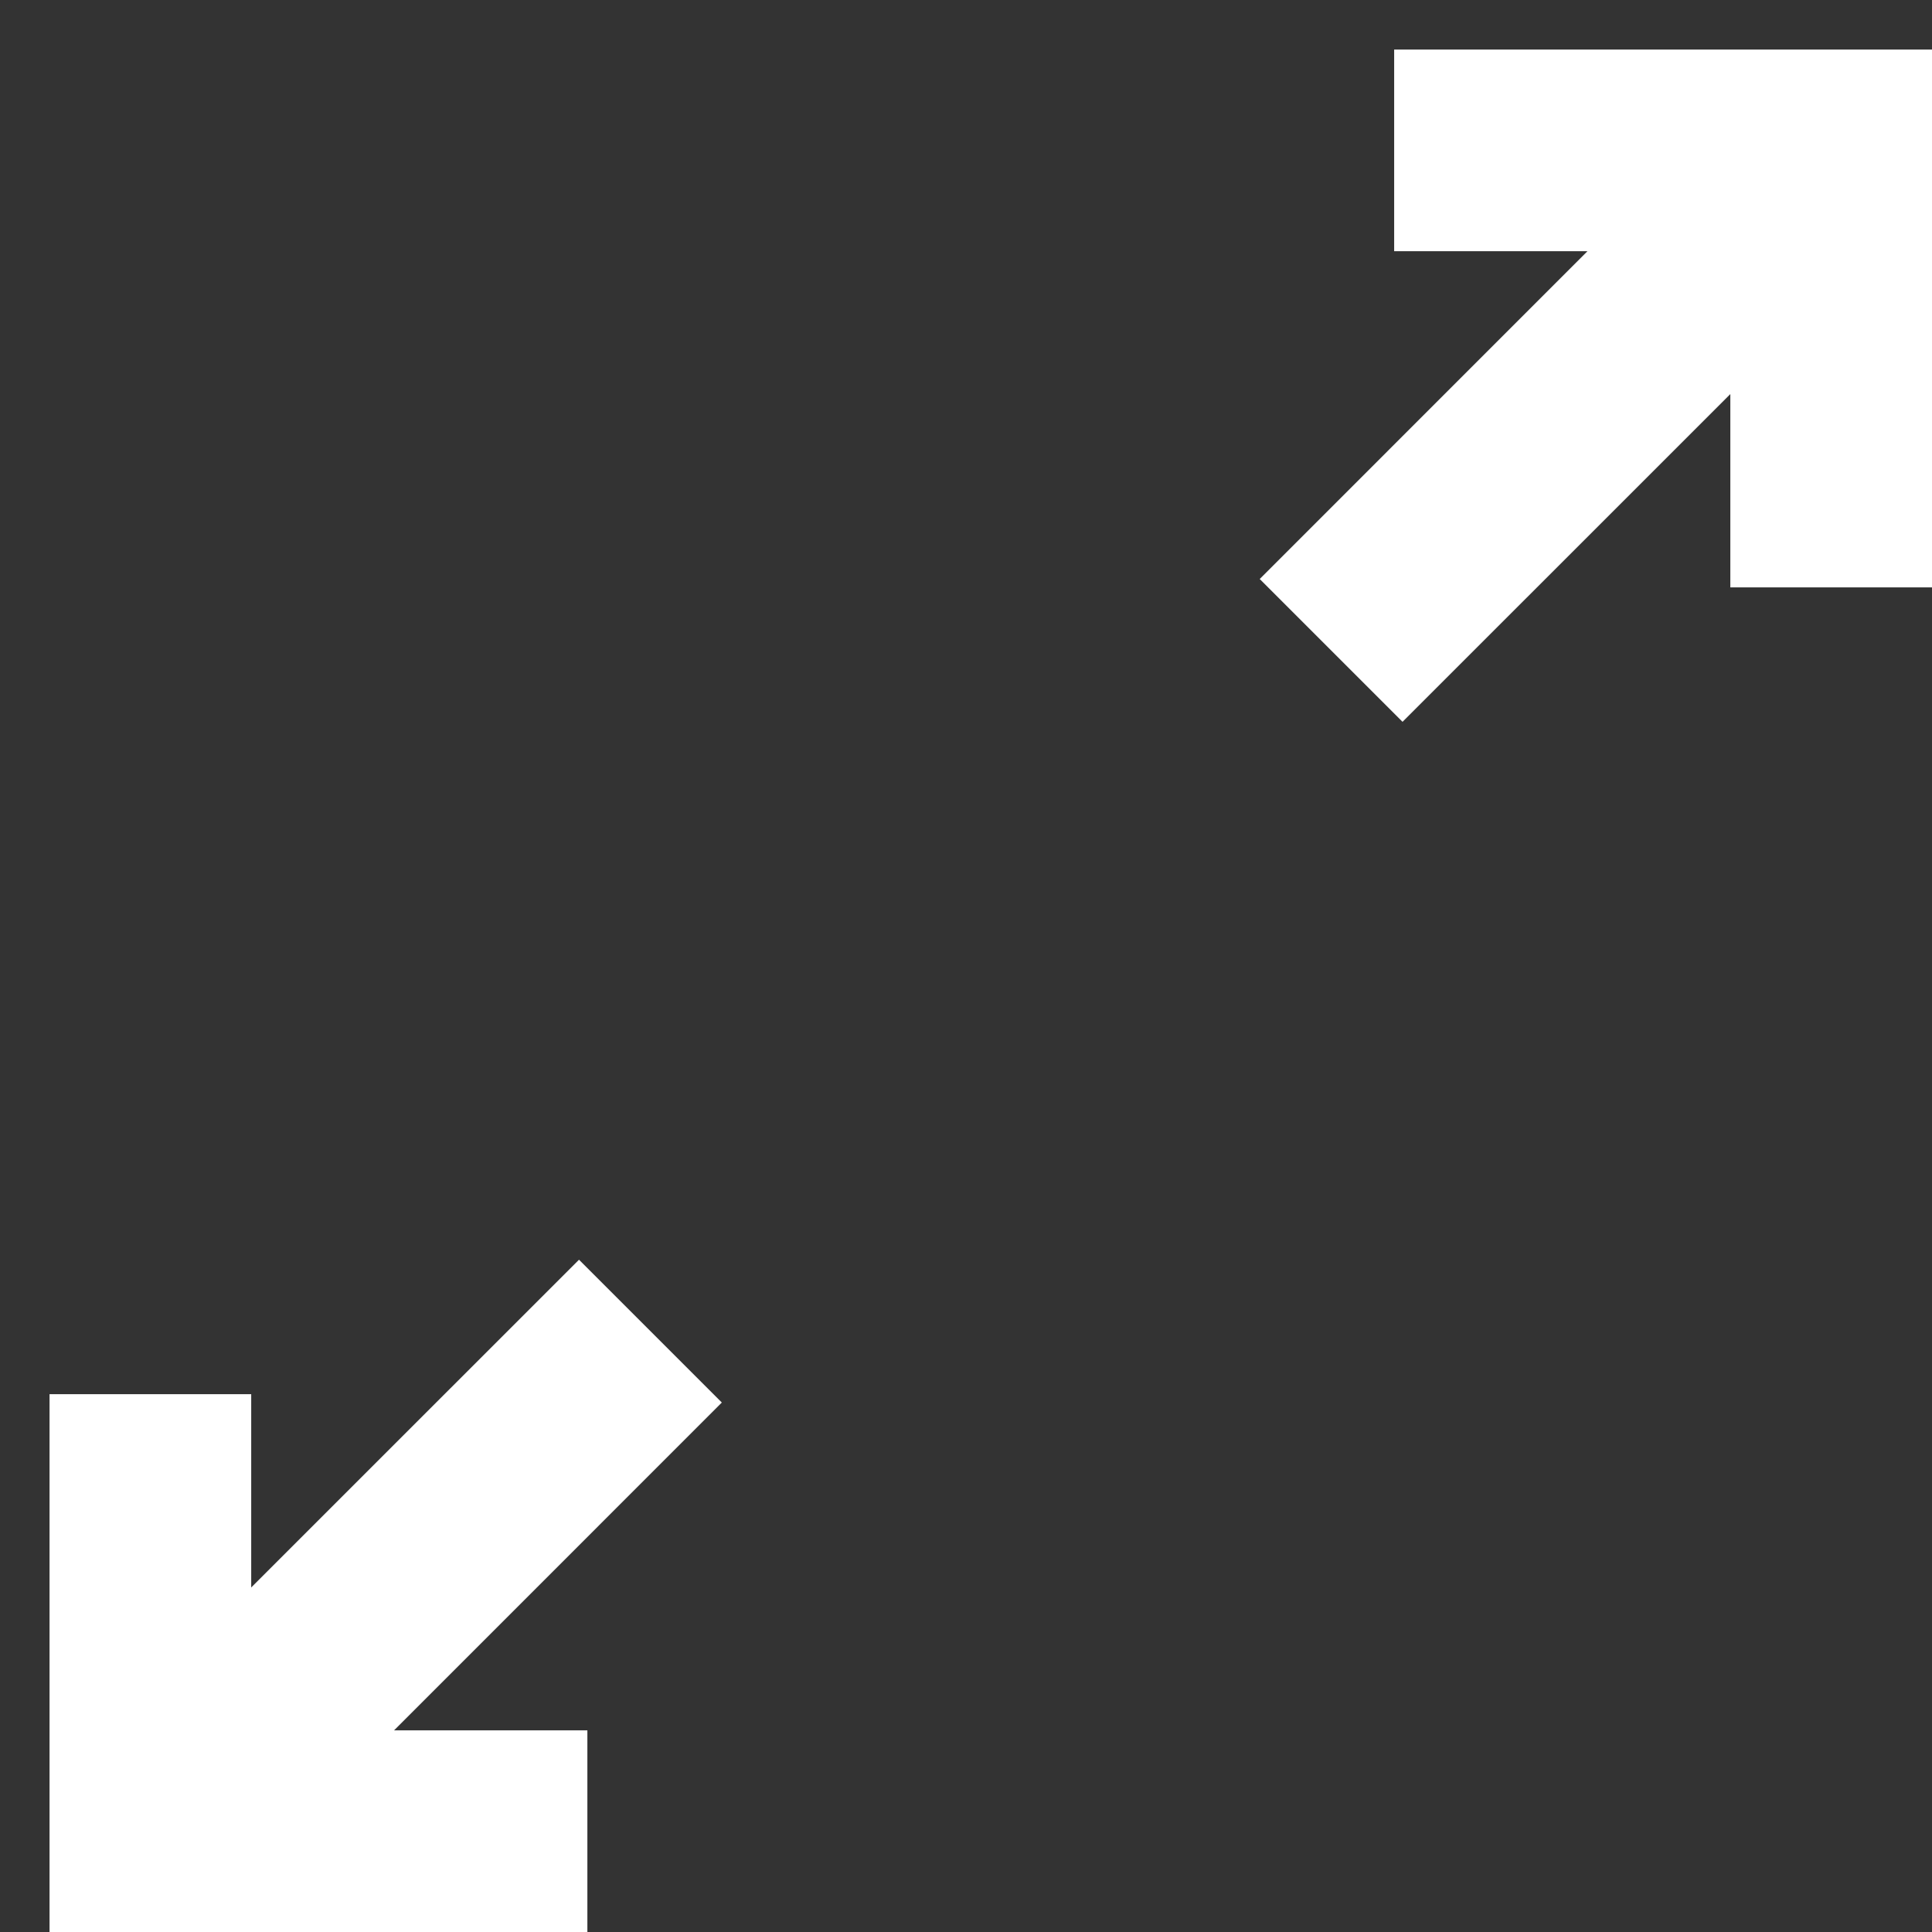 <?xml version="1.0" encoding="UTF-8"?>
<svg xmlns="http://www.w3.org/2000/svg" width="39" height="39" viewBox="0 0 39 39" fill="none">
  <rect x="0" y="0" width="39" height="39" fill="#333333" stroke="none"/>
  <path d="M1 39V28.143H5.071V32.045L11.688 25.429L14.571 28.312L7.955 34.929H11.857V39H1ZM28.312 14.571L25.429 11.688L32.045 5.071H28.143V1H39V11.857H34.929V7.955L28.312 14.571Z" fill="white"></path>
</svg>
